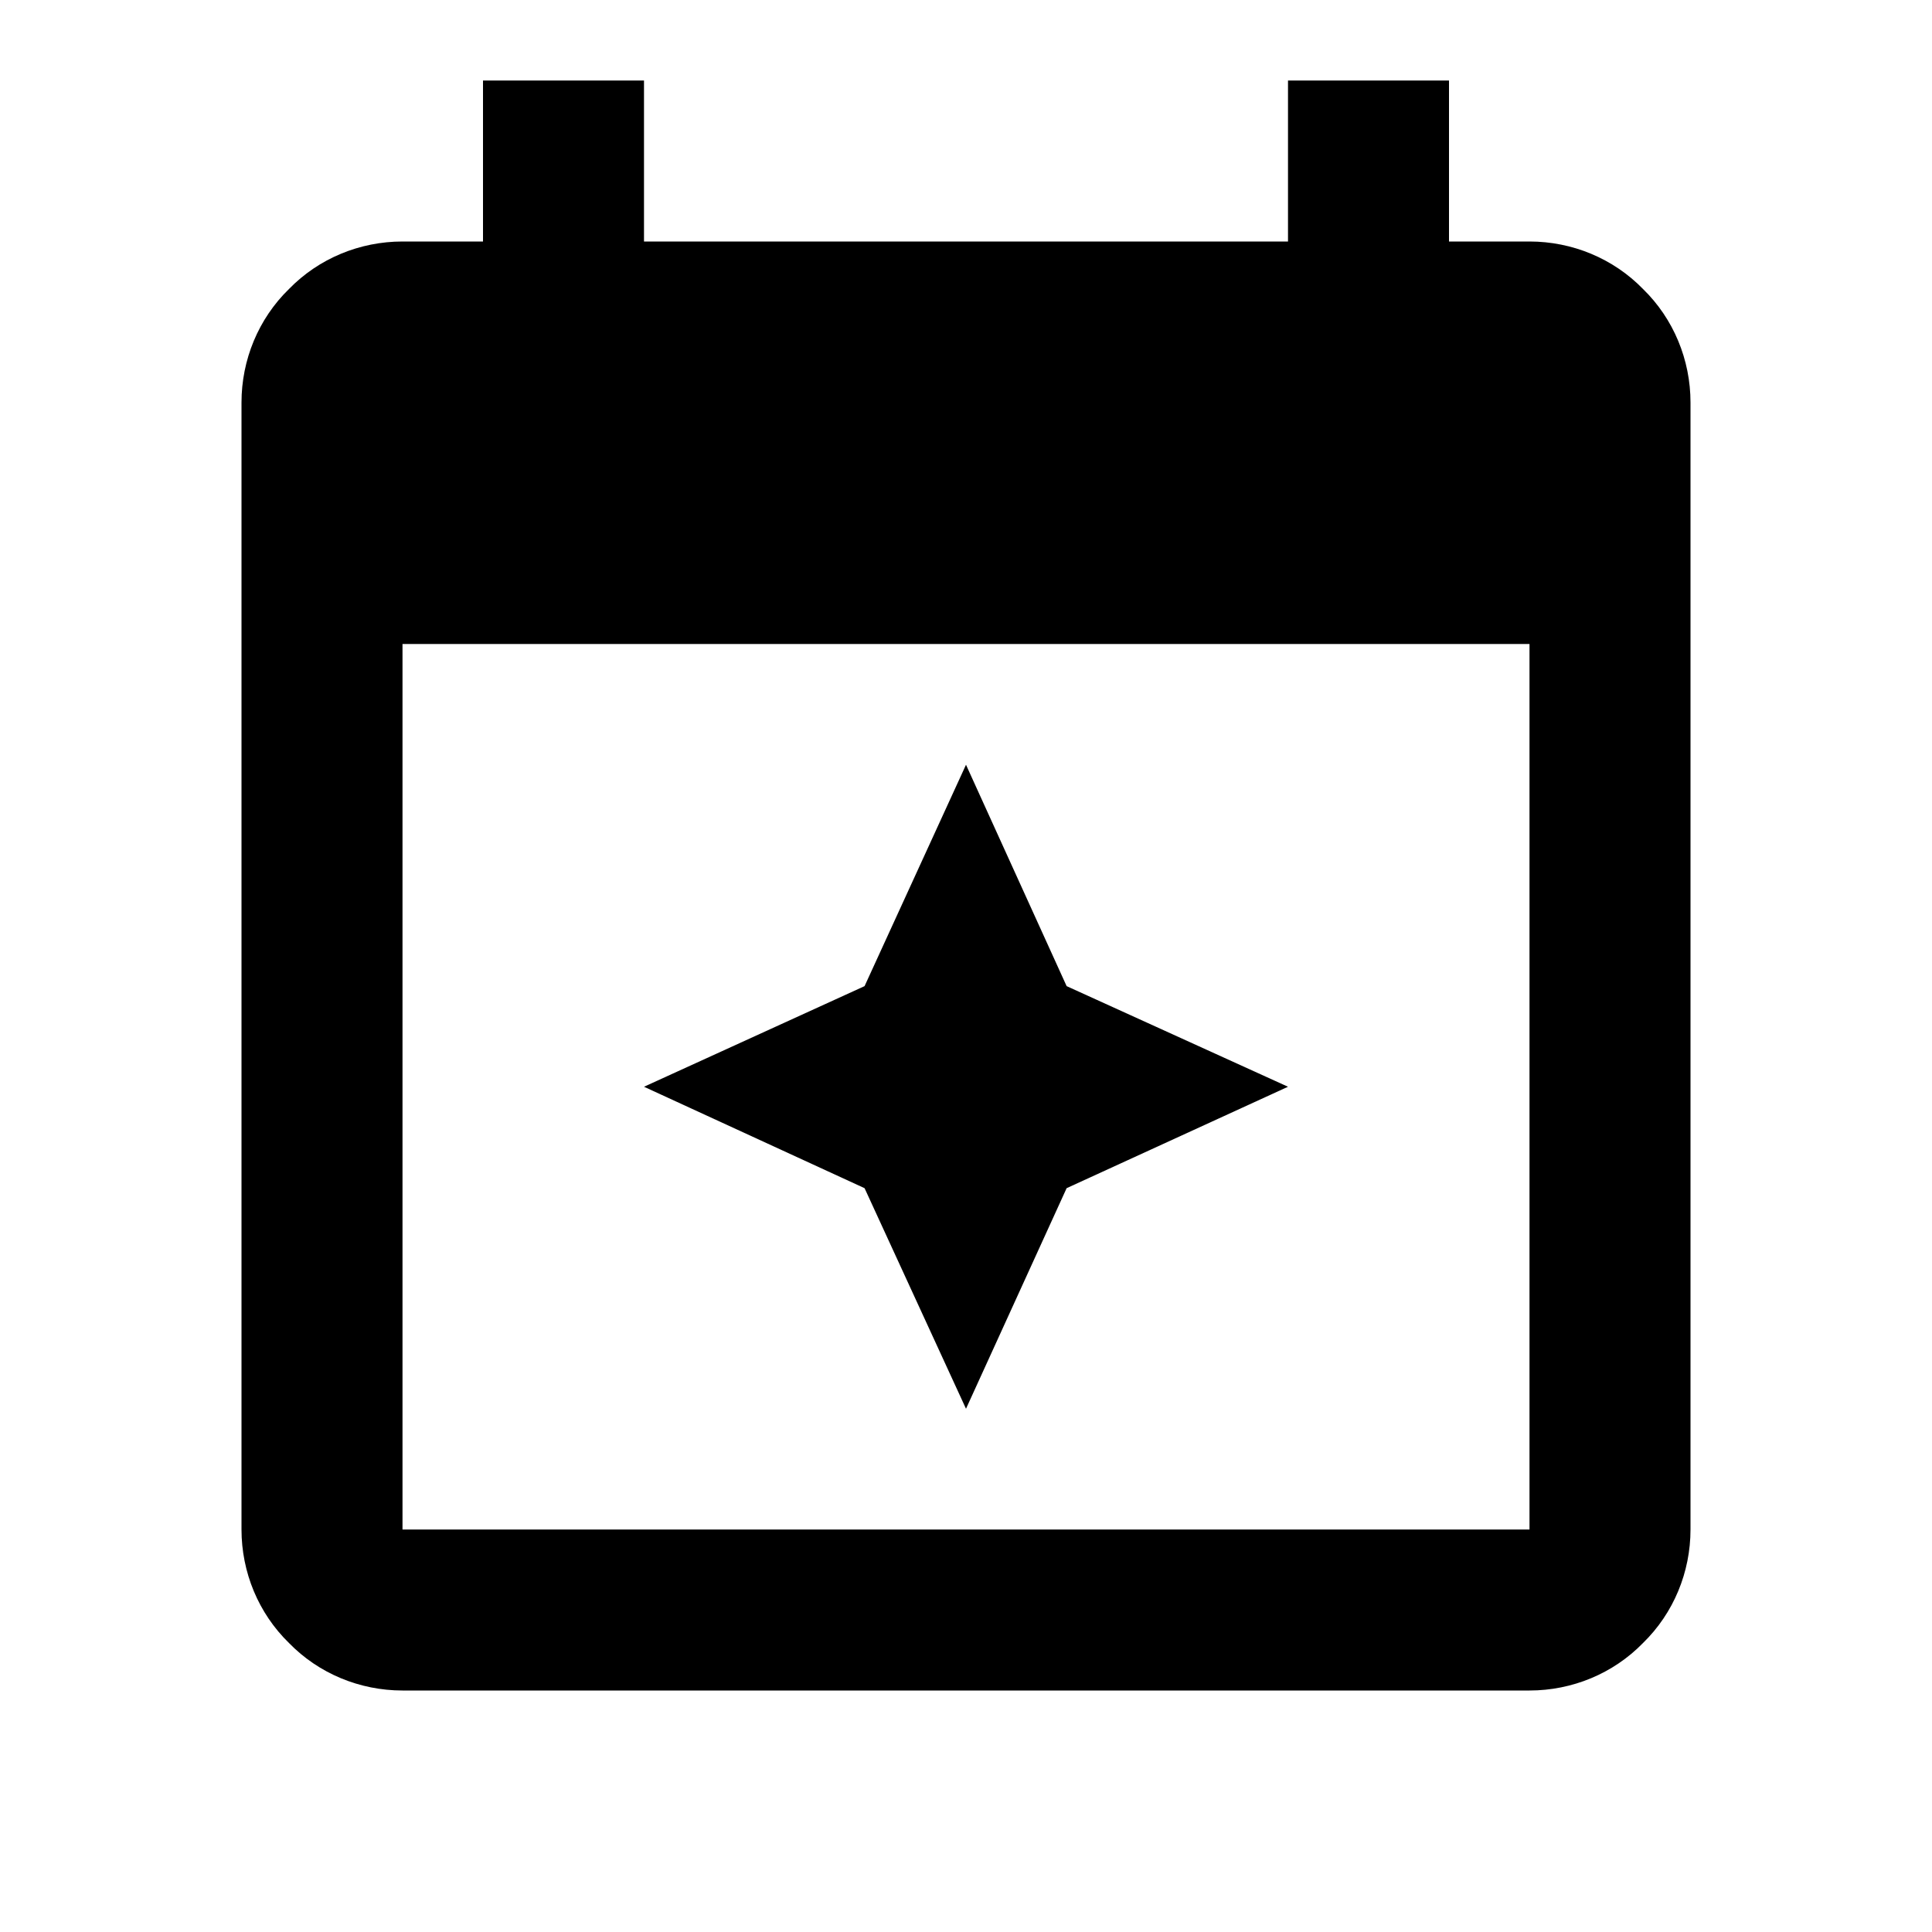 <svg fill="currentColor" xmlns="http://www.w3.org/2000/svg" id="mdi-calendar-star-four-points" viewBox="0 0 24 24"><path d="M10.74 12.25L12 9.5L13.25 12.25L16 13.5L13.25 14.76L12 17.5L10.74 14.76L8 13.5L10.74 12.25M16 3V1H18V3H19C19.53 3 20.04 3.21 20.41 3.59C20.79 3.96 21 4.47 21 5V19C21 19.53 20.79 20.04 20.41 20.41C20.04 20.79 19.53 21 19 21H5C4.47 21 3.96 20.79 3.59 20.41C3.21 20.04 3 19.53 3 19V5C3 4.47 3.21 3.96 3.59 3.59C3.96 3.21 4.47 3 5 3H6V1H8V3H16M5 8V19H19V8H5Z" /></svg>